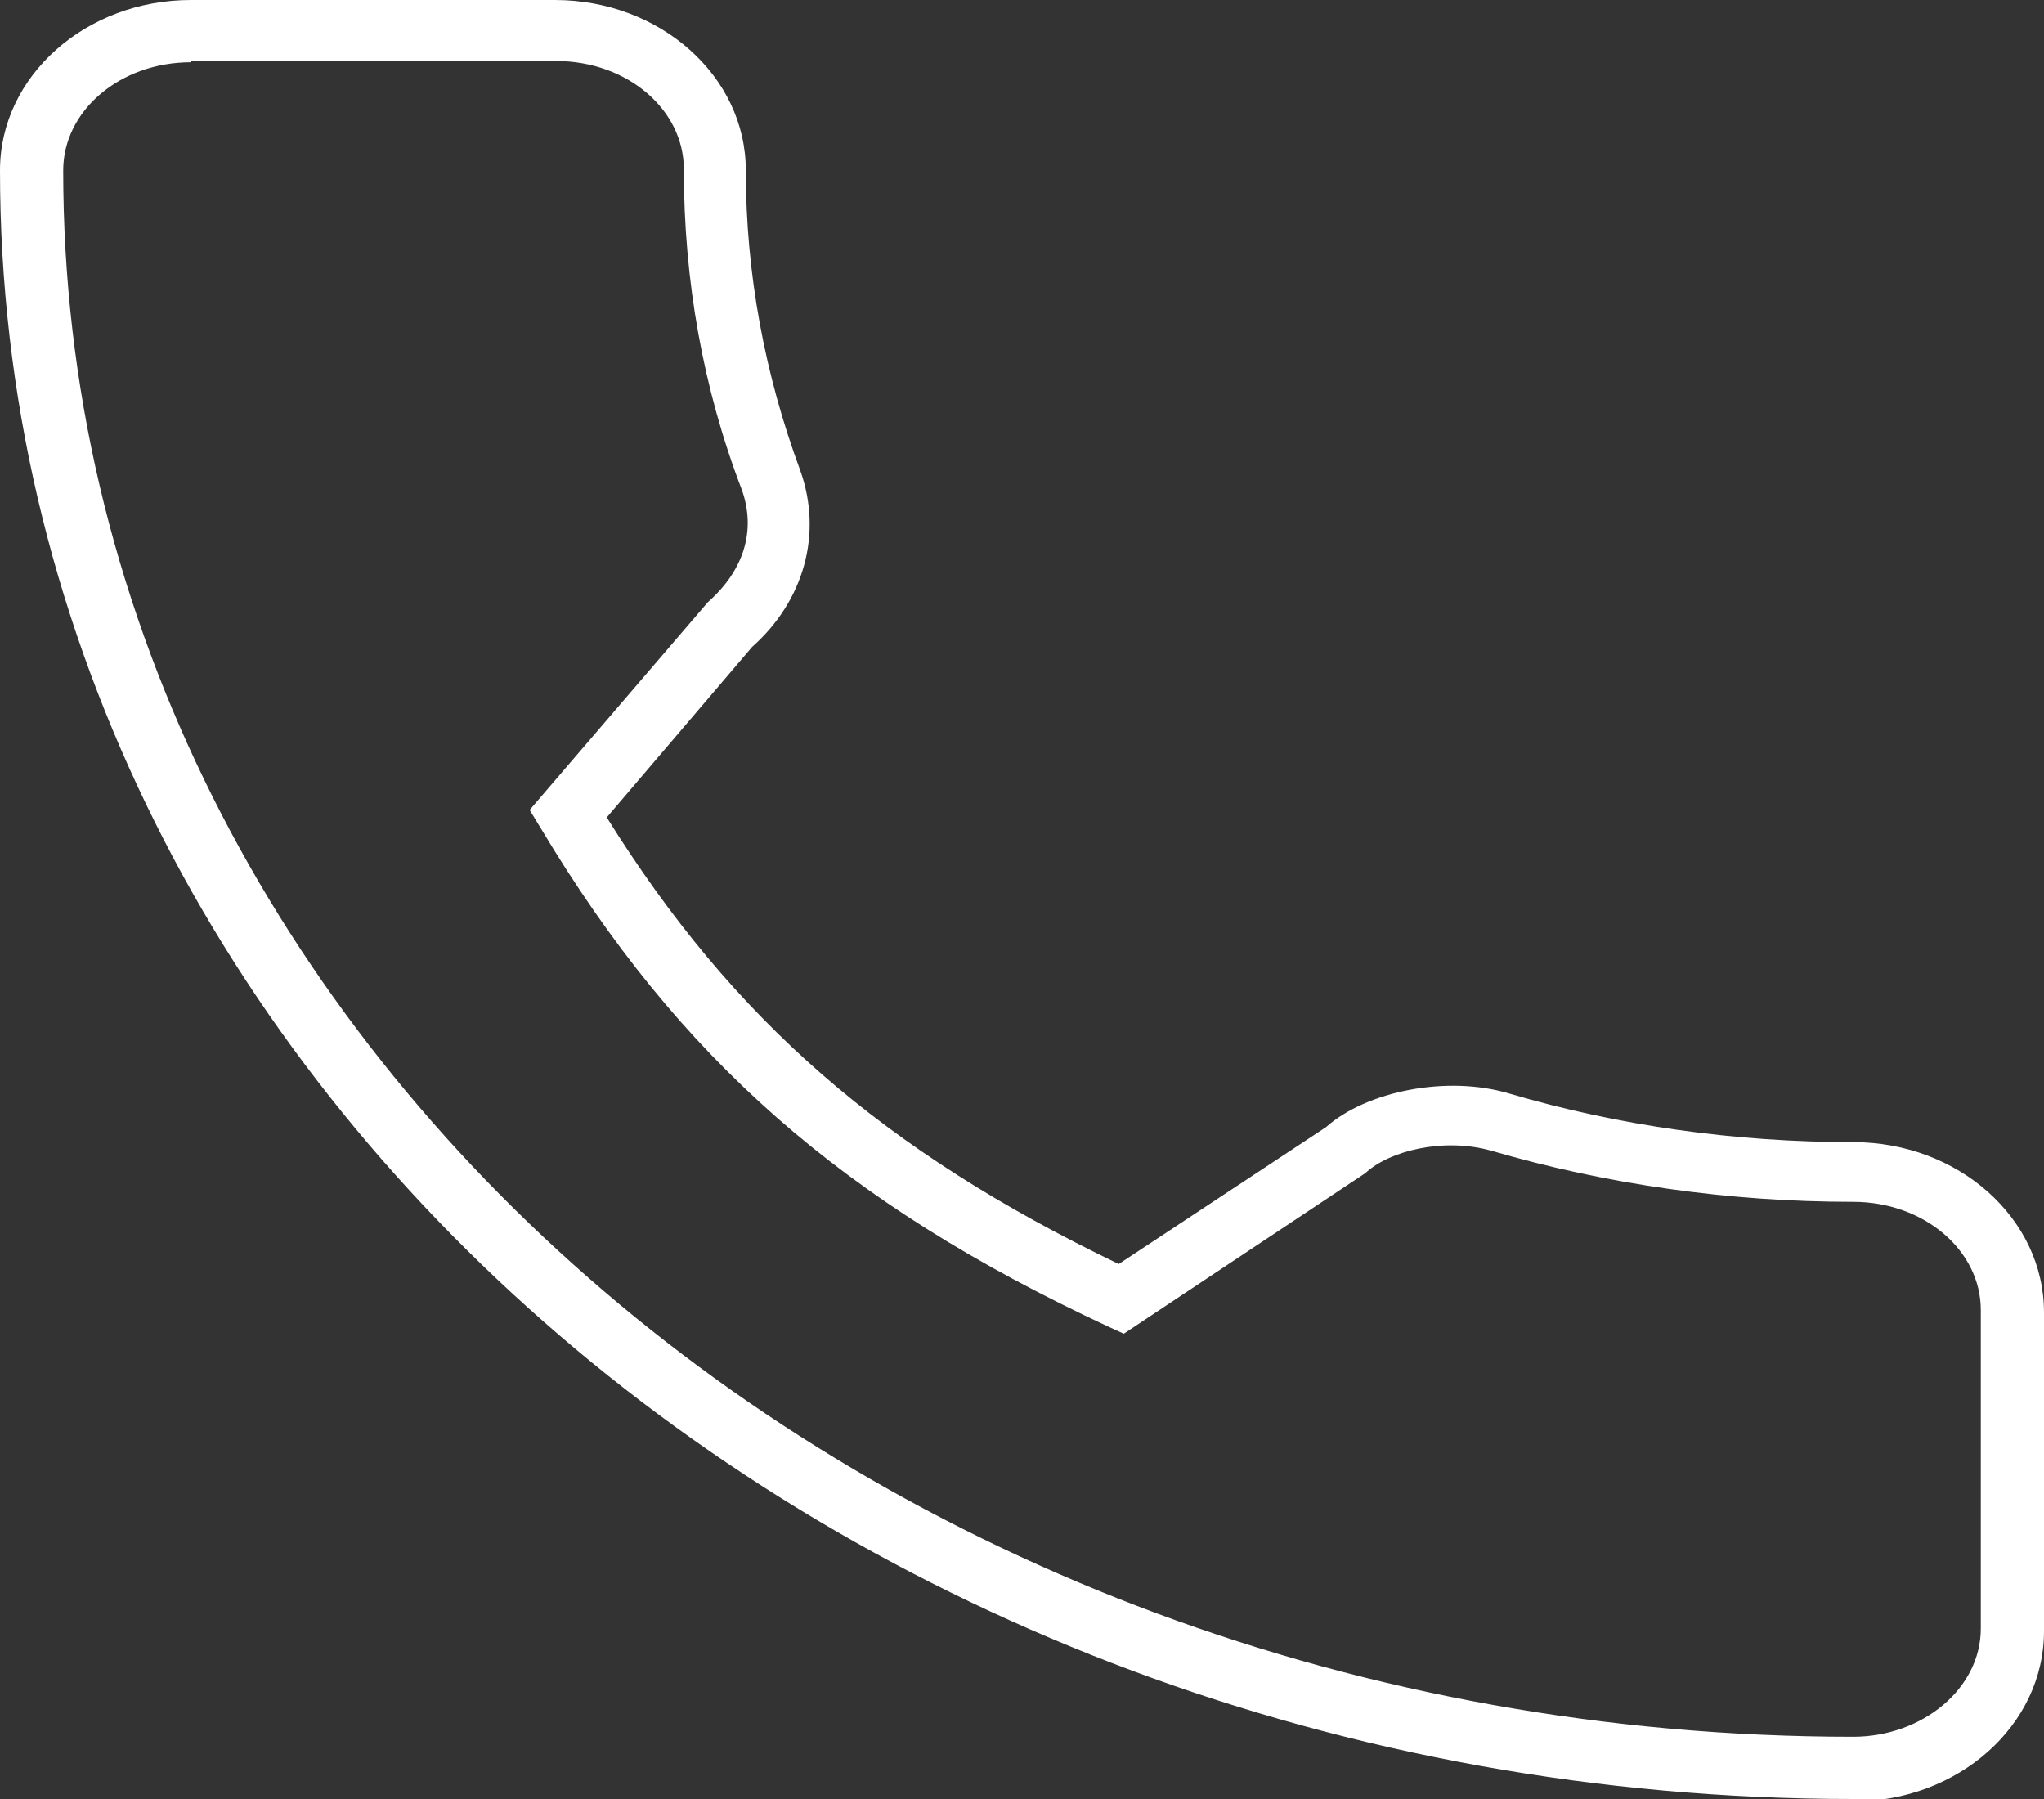 <?xml version="1.0" encoding="UTF-8"?> <svg xmlns="http://www.w3.org/2000/svg" width="25" height="22" viewBox="0 0 25 22" fill="none"><rect x="0" y="0" width="25" height="22" fill="#333333" stroke="none"/> <g clip-path="url(#clip0_1803_564)"> <path d="M22.665 22C10.173 22 0 13.069 0 2.084C0 0.928 1.051 0 2.335 0H6.787C8.07 0 9.122 0.928 9.122 2.084C9.122 3.347 9.354 4.58 9.787 5.751C10.065 6.527 9.833 7.349 9.199 7.911L7.421 9.996C8.967 12.476 10.807 14.073 13.683 15.458L16.218 13.784C16.713 13.343 17.703 13.145 18.46 13.373C19.805 13.769 21.228 13.967 22.665 13.967C23.949 13.967 25 14.895 25 16.051V19.946C25 21.102 23.949 22.03 22.665 22.03V22ZM2.335 0.761C1.469 0.761 0.773 1.354 0.773 2.084C0.773 12.643 10.591 21.239 22.665 21.239C23.516 21.239 24.227 20.646 24.227 19.916V16.021C24.227 15.29 23.531 14.697 22.665 14.697C21.15 14.697 19.651 14.484 18.244 14.073C17.656 13.906 16.991 14.073 16.698 14.347L13.745 16.31L13.544 16.218C10.312 14.712 8.302 12.947 6.617 10.133L6.478 9.905L8.658 7.364C9.106 6.968 9.246 6.481 9.075 5.994C8.596 4.747 8.364 3.423 8.364 2.069C8.364 1.339 7.669 0.746 6.803 0.746H2.335V0.761Z" fill="white"></path> </g> <defs> <clipPath id="clip0_1803_564"> <rect width="25" height="22" fill="white"></rect> </clipPath> </defs> </svg> 
